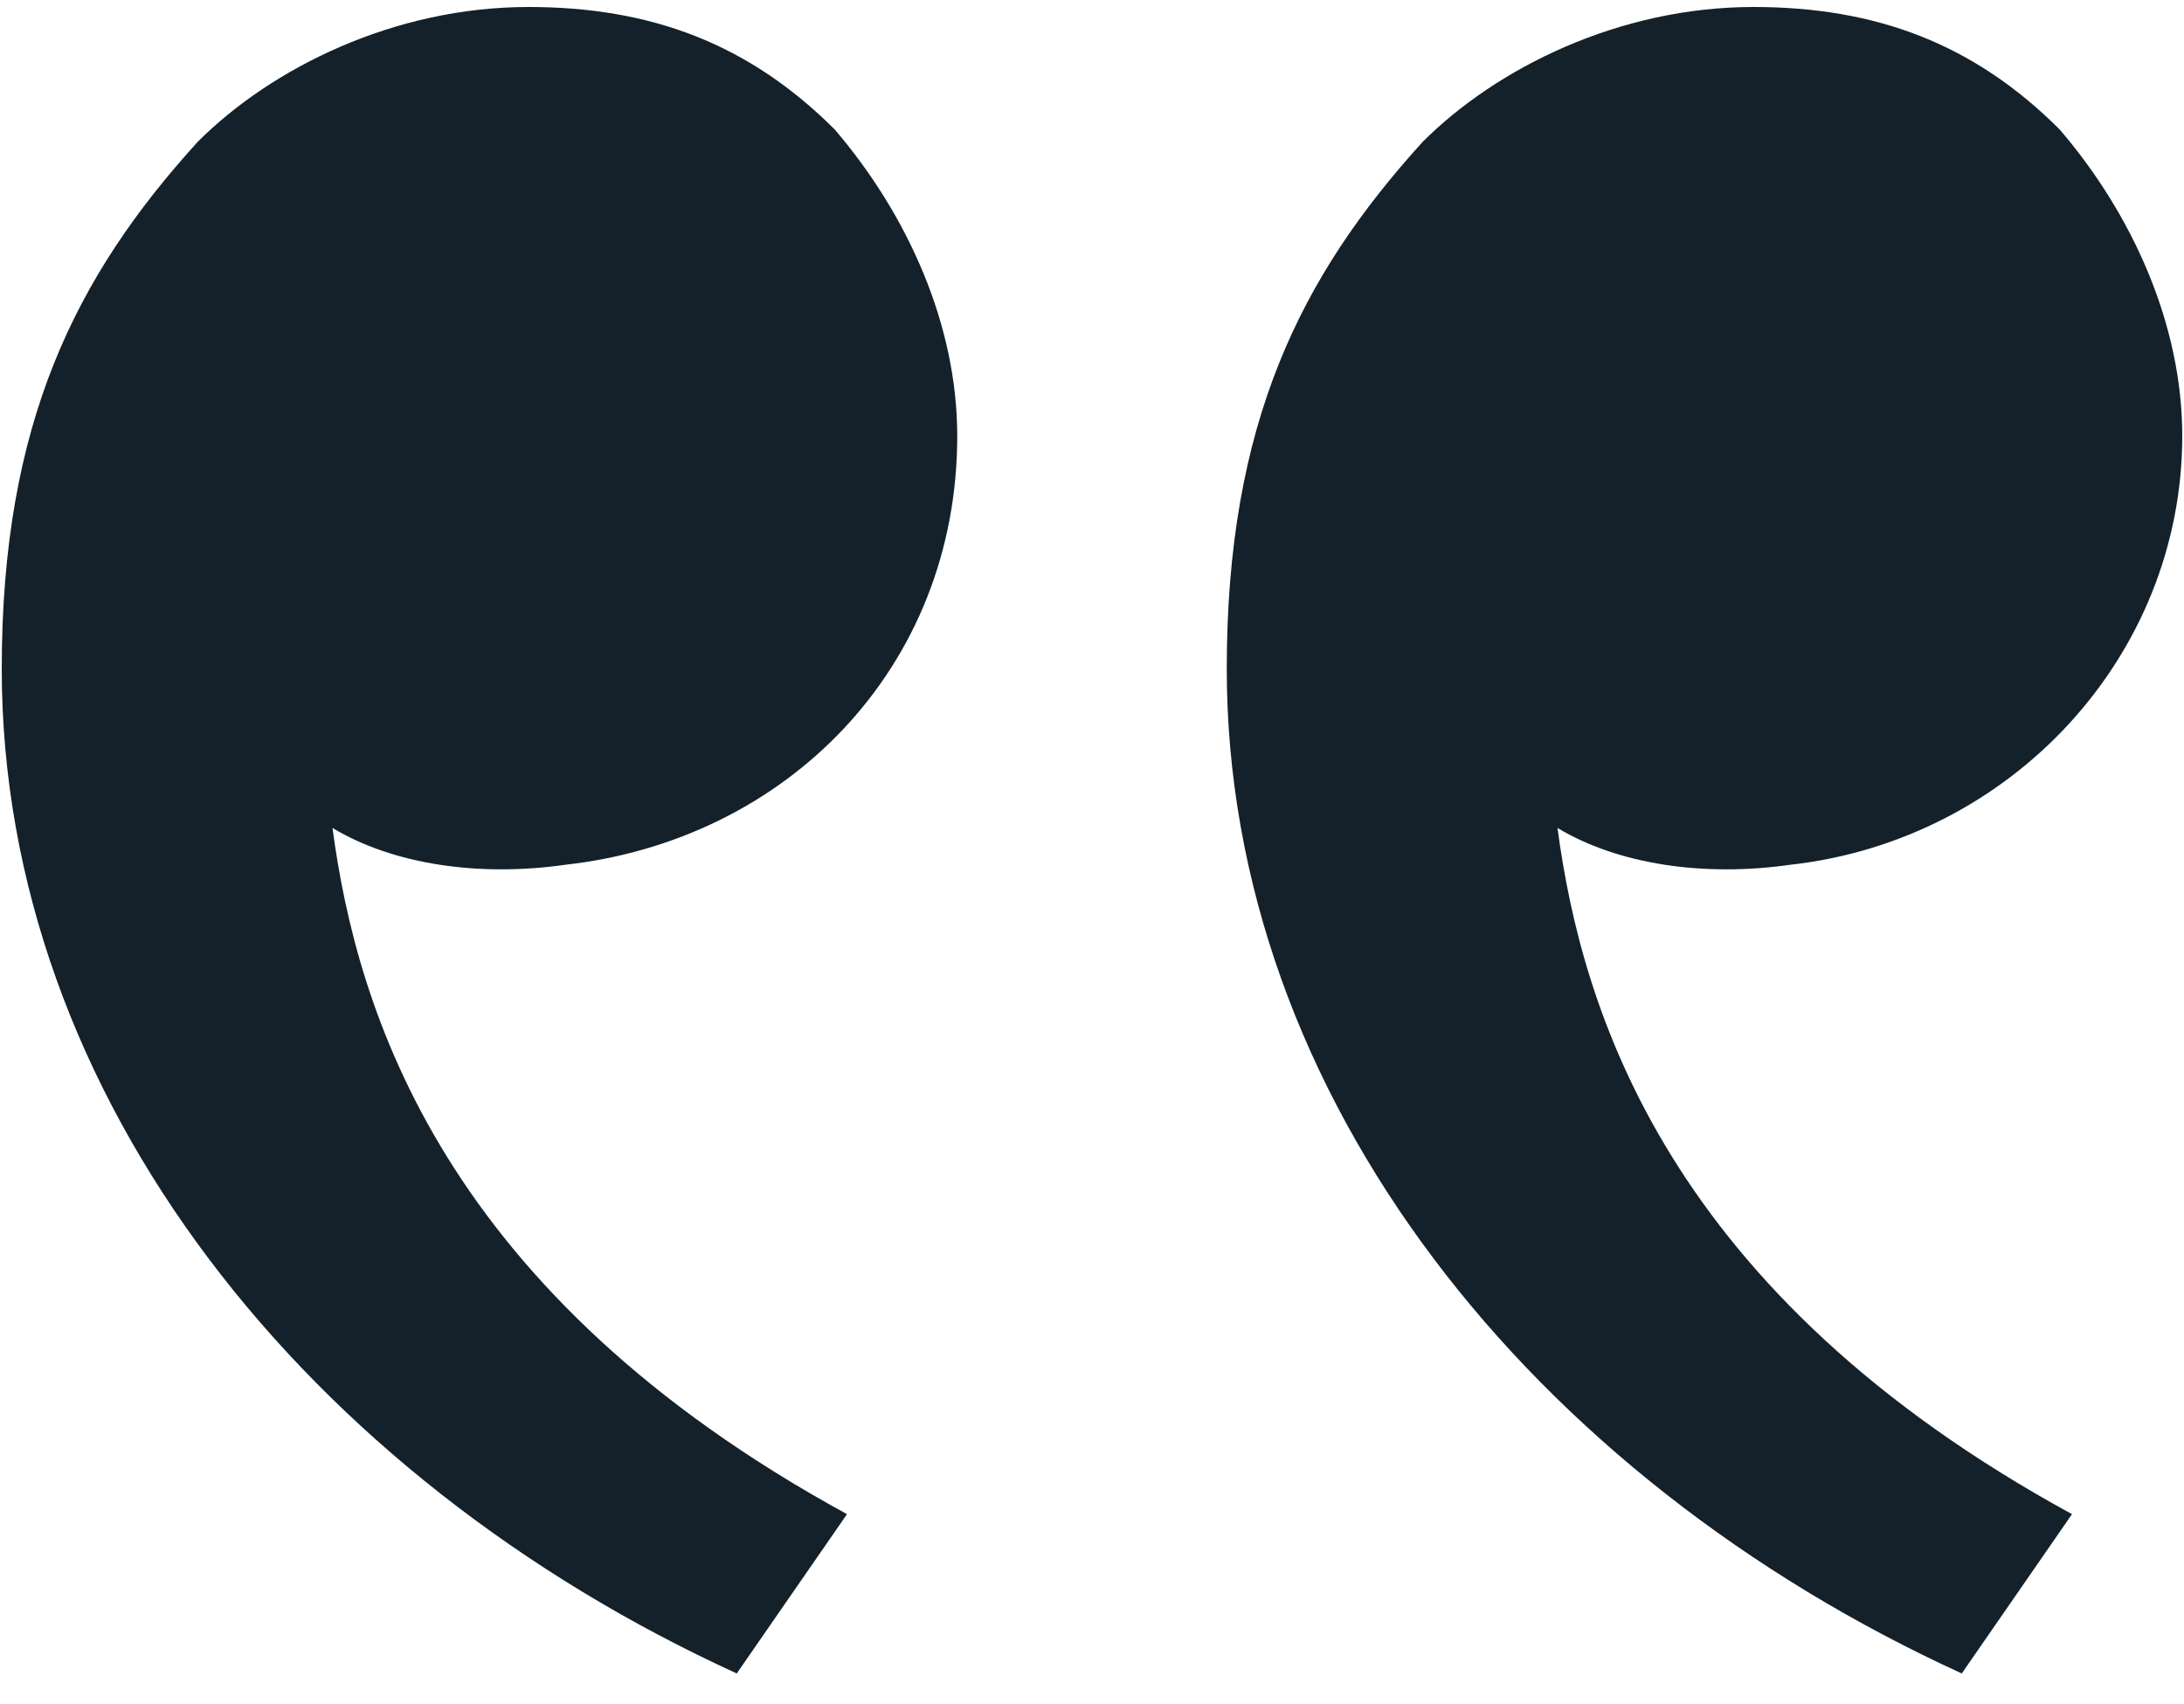 <?xml version="1.0" encoding="UTF-8"?>
<svg xmlns="http://www.w3.org/2000/svg" width="50" height="39" viewBox="0 0 50 39" fill="none">
  <g clip-path="url(#clip0_66_550)">
    <path d="M4.527 3.245C1.723 6.33 0.04 9.695 0.04 15.304C0.04 25.12 7.051 33.814 16.867 38.301L19.391 34.655C10.136 29.607 8.173 23.157 7.612 18.95C9.014 19.792 10.978 20.072 12.941 19.792C17.989 19.231 21.915 15.304 21.915 9.976C21.915 7.452 20.793 4.928 19.111 2.965C17.147 1.002 14.904 0.16 12.099 0.16C9.014 0.16 6.21 1.562 4.527 3.245ZM32.572 3.245C29.768 6.33 28.085 9.695 28.085 15.304C28.085 25.12 35.096 33.814 44.912 38.301L47.436 34.655C38.181 29.607 36.218 23.157 35.657 18.95C37.059 19.792 39.022 20.072 40.986 19.792C46.034 19.231 49.96 15.024 49.96 9.976C49.96 7.452 48.838 4.928 47.155 2.965C45.192 1.002 42.949 0.16 40.144 0.16C37.059 0.16 34.255 1.562 32.572 3.245Z" fill="#14212A"></path>
  </g>
  <defs>
    <clipPath id="clip0_66_550">
      <rect width="50" height="38.462" fill="white" transform="matrix(-1 0 0 1 50 0)"></rect>
    </clipPath>
  </defs>
</svg>
